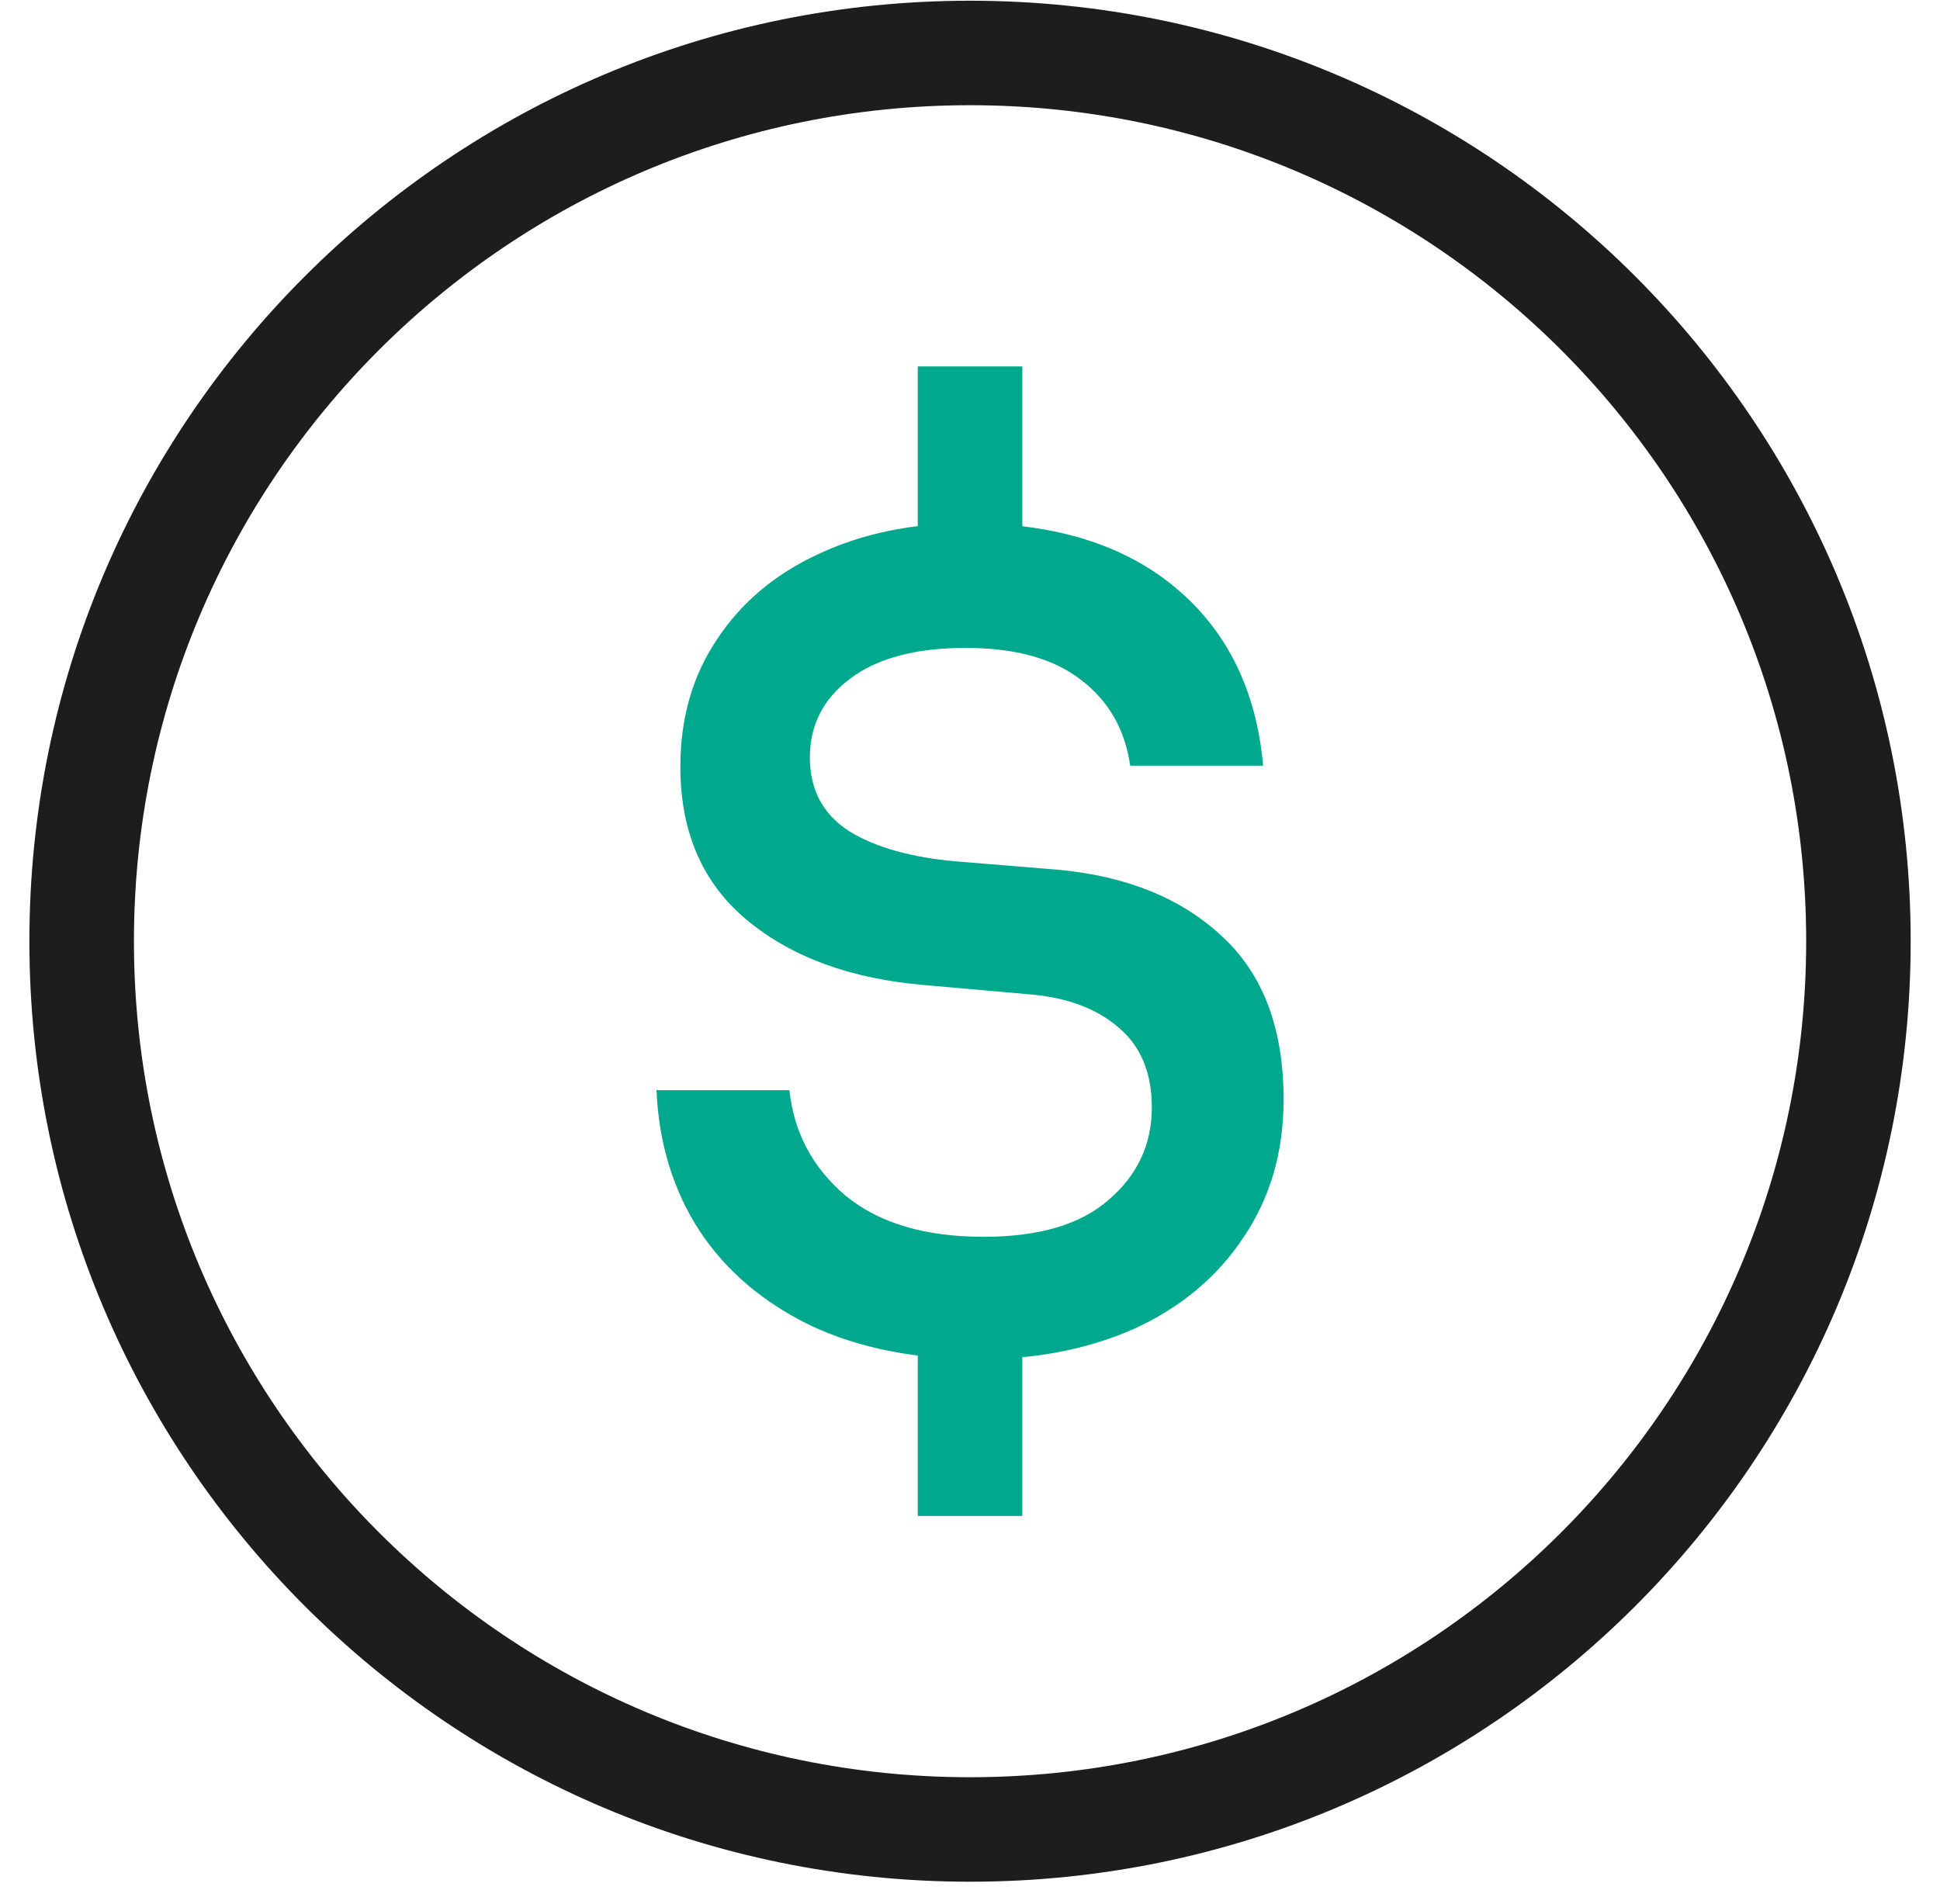 <svg width="54" height="53" viewBox="0 0 54 53" fill="none" xmlns="http://www.w3.org/2000/svg">
<path d="M27.254 37.84C25.462 37.84 23.902 37.529 22.574 36.907C21.246 36.264 20.213 35.386 19.475 34.271C18.737 33.135 18.337 31.828 18.273 30.349H21.973C22.1 31.528 22.616 32.503 23.523 33.275C24.451 34.046 25.736 34.432 27.381 34.432C28.92 34.432 30.079 34.089 30.859 33.403C31.66 32.717 32.061 31.86 32.061 30.831C32.061 29.867 31.755 29.128 31.144 28.613C30.533 28.078 29.7 27.767 28.646 27.681L25.736 27.424C23.692 27.252 22.047 26.652 20.803 25.624C19.559 24.595 18.938 23.17 18.938 21.348C18.938 19.998 19.275 18.819 19.95 17.812C20.624 16.783 21.562 15.99 22.764 15.433C23.987 14.854 25.378 14.565 26.938 14.565C29.363 14.565 31.292 15.165 32.725 16.365C34.159 17.565 34.97 19.216 35.16 21.316H31.46C31.313 20.309 30.859 19.516 30.101 18.937C29.341 18.337 28.266 18.037 26.875 18.037C25.483 18.037 24.408 18.326 23.649 18.905C22.912 19.462 22.543 20.191 22.543 21.091C22.543 21.991 22.912 22.677 23.649 23.148C24.387 23.598 25.389 23.877 26.654 23.984L29.405 24.209C31.344 24.381 32.883 25.002 34.022 26.074C35.16 27.124 35.729 28.635 35.729 30.606C35.729 32.064 35.36 33.339 34.623 34.432C33.906 35.525 32.904 36.371 31.618 36.971C30.332 37.55 28.878 37.84 27.254 37.84Z" fill="#00A88E"/>
<path fill-rule="evenodd" clip-rule="evenodd" d="M27.002 2.929C14.149 2.929 3.728 13.351 3.728 26.203C3.728 39.055 14.149 49.477 27.002 49.477C39.854 49.477 50.275 39.055 50.275 26.203C50.275 13.351 39.854 2.929 27.002 2.929ZM0.818 26.203C0.818 11.744 12.543 0.02 27.002 0.02C41.46 0.02 53.184 11.744 53.184 26.203C53.184 40.661 41.46 52.386 27.002 52.386C12.543 52.386 0.818 40.661 0.818 26.203Z" fill="#1D1D1D"/>
<path fill-rule="evenodd" clip-rule="evenodd" d="M28.456 10.201V16.02H25.547V10.201H28.456Z" fill="#00A88E"/>
<path fill-rule="evenodd" clip-rule="evenodd" d="M28.456 36.384V42.203H25.547V36.384H28.456Z" fill="#00A88E"/>
</svg>

